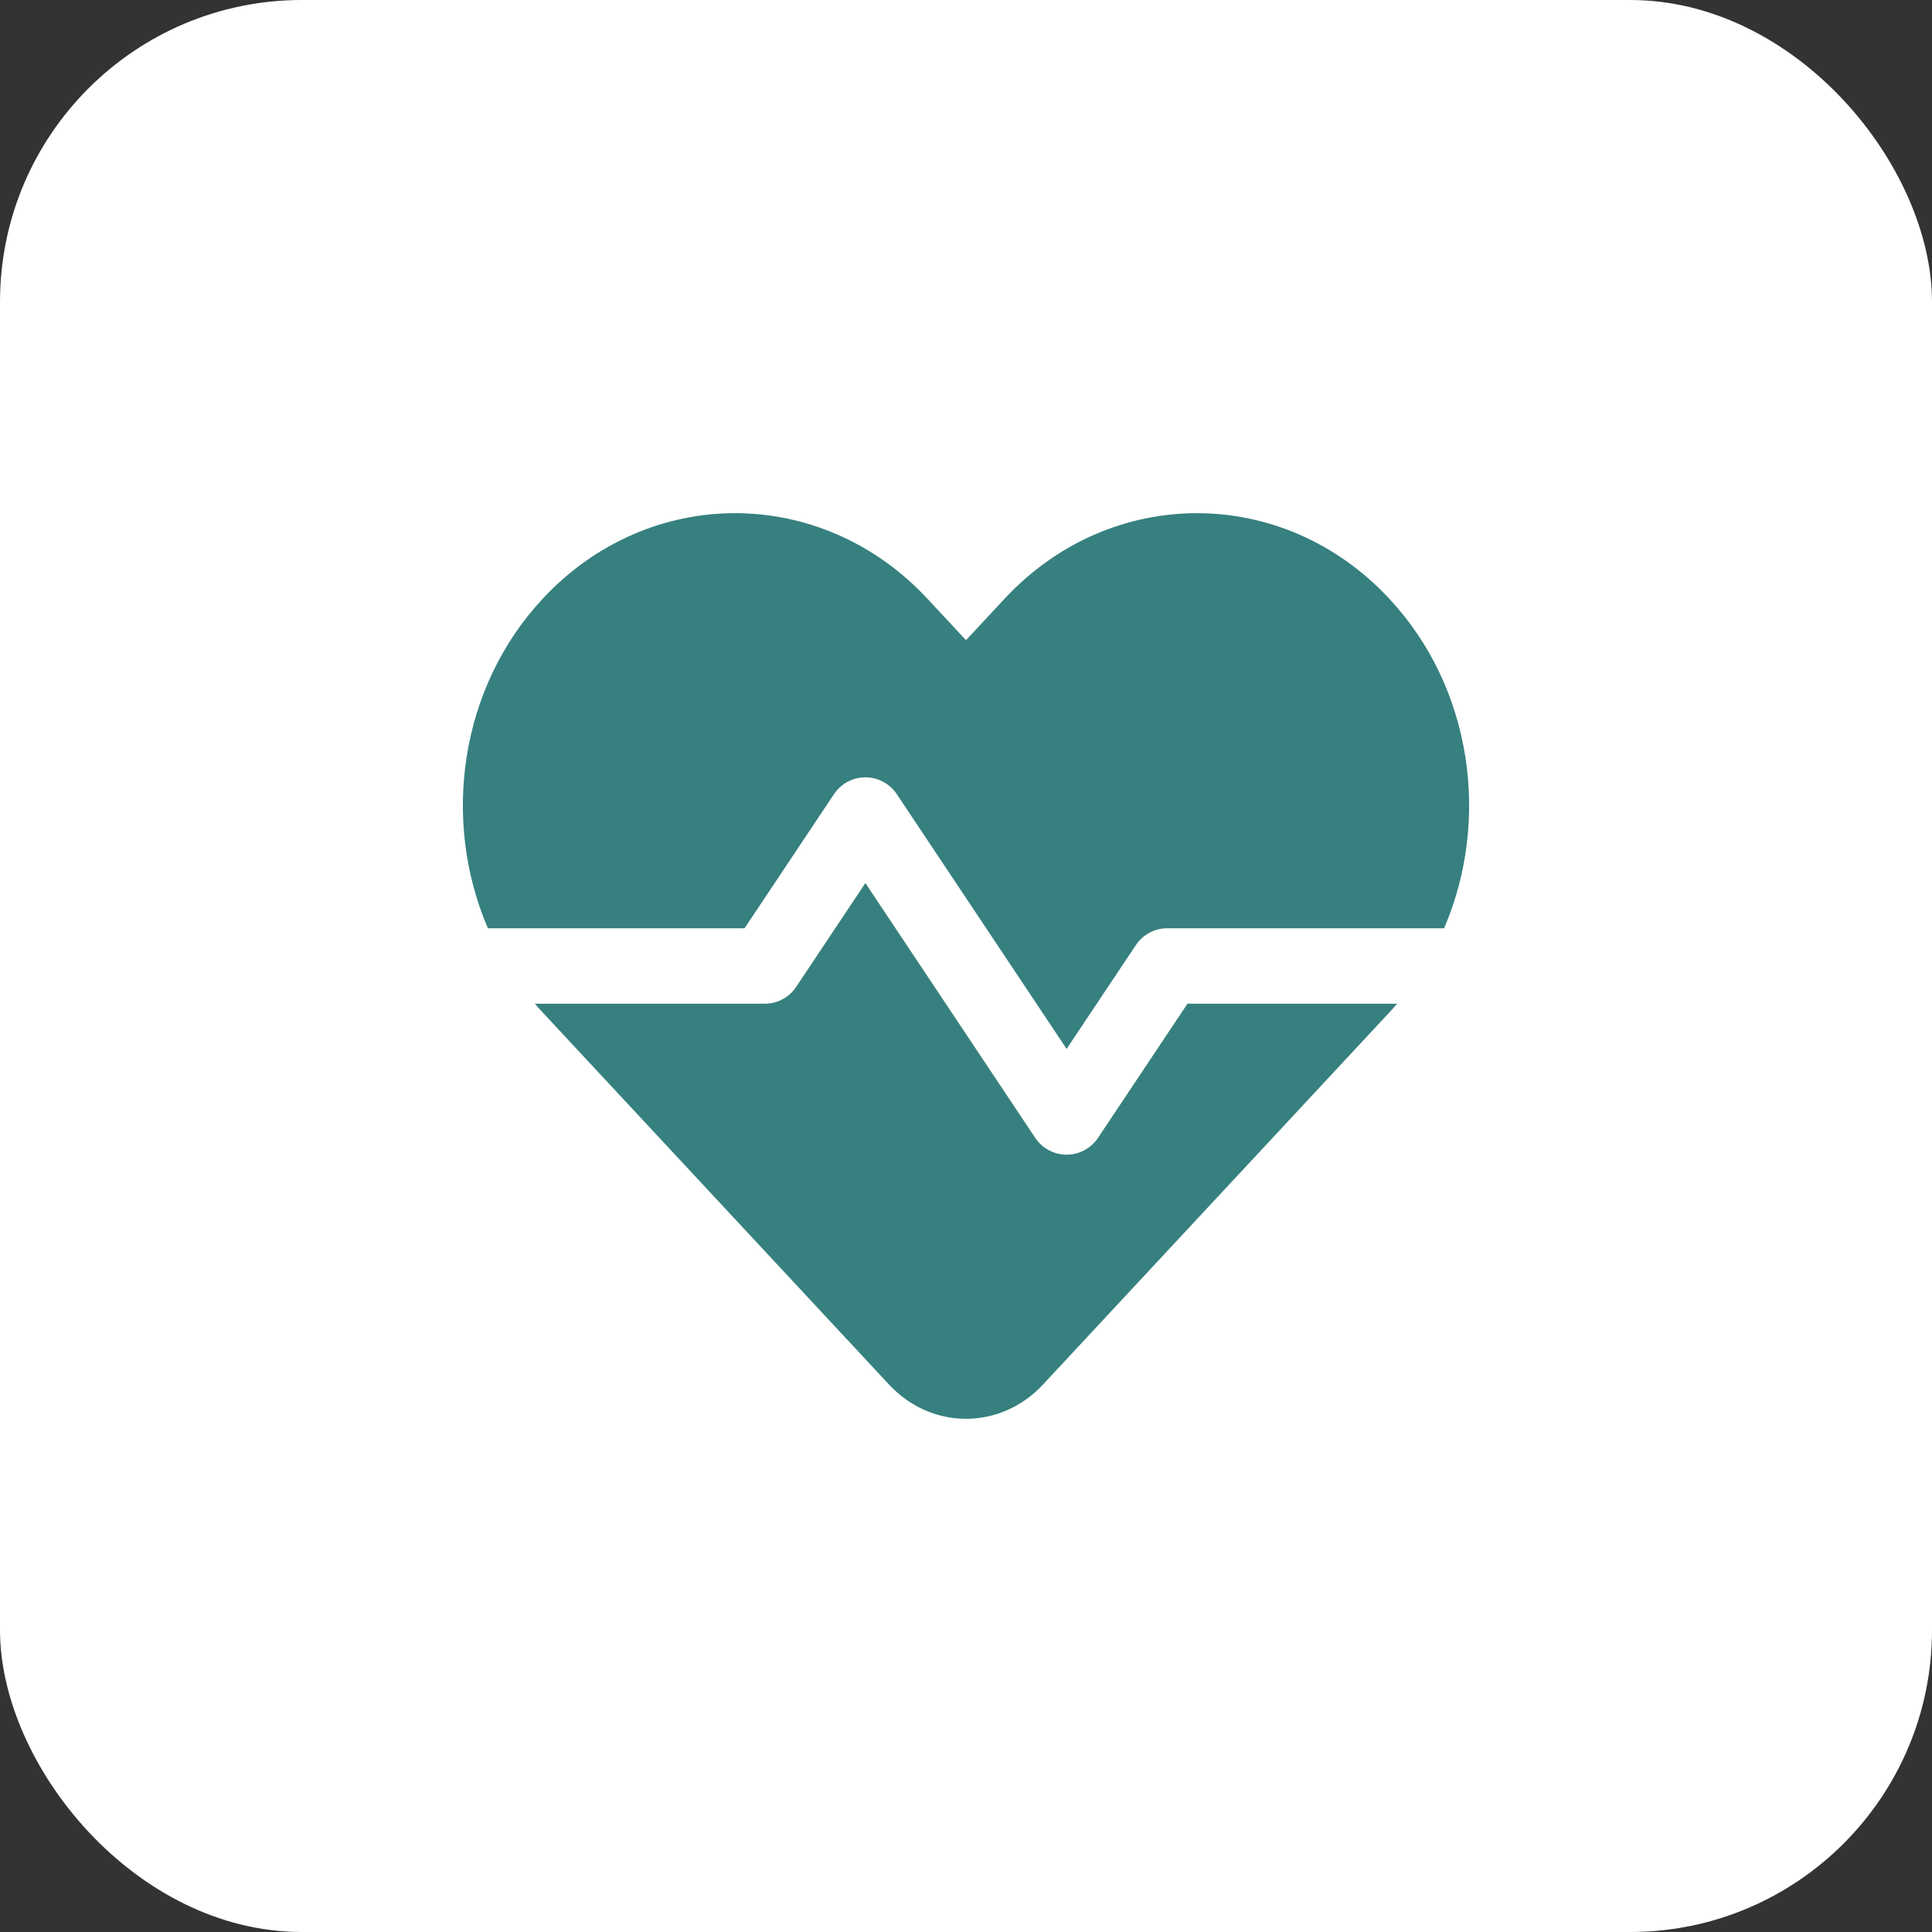 <svg width="64" height="64" viewBox="0 0 64 64" fill="none" xmlns="http://www.w3.org/2000/svg">
<rect x="0" y="0" width="64" height="64" fill="#333333" stroke="none"/>
<rect width="64" height="64" rx="10" fill="white"/>
<path fill-rule="evenodd" clip-rule="evenodd" d="M32 21.207L33.275 19.837C36.796 16.054 42.505 16.054 46.026 19.837C48.773 22.788 49.377 27.17 47.838 30.75H38.667C38.249 30.75 37.858 30.959 37.627 31.307L35.333 34.746L29.707 26.307C29.475 25.959 29.084 25.75 28.667 25.75C28.249 25.75 27.858 25.959 27.627 26.307L24.664 30.75H16.162C14.623 27.17 15.227 22.788 17.974 19.837C21.495 16.054 27.204 16.054 30.725 19.837L32 21.207ZM17.718 33.25C17.801 33.347 17.887 33.442 17.974 33.536L29.45 45.865C30.858 47.378 33.142 47.378 34.55 45.865L46.026 33.536C46.113 33.442 46.199 33.347 46.282 33.25H39.336L36.373 37.693C36.142 38.041 35.751 38.25 35.333 38.25C34.915 38.25 34.525 38.041 34.293 37.693L28.667 29.253L26.373 32.693C26.142 33.041 25.751 33.25 25.333 33.25H17.718Z" fill="#36807F"/>
</svg>
